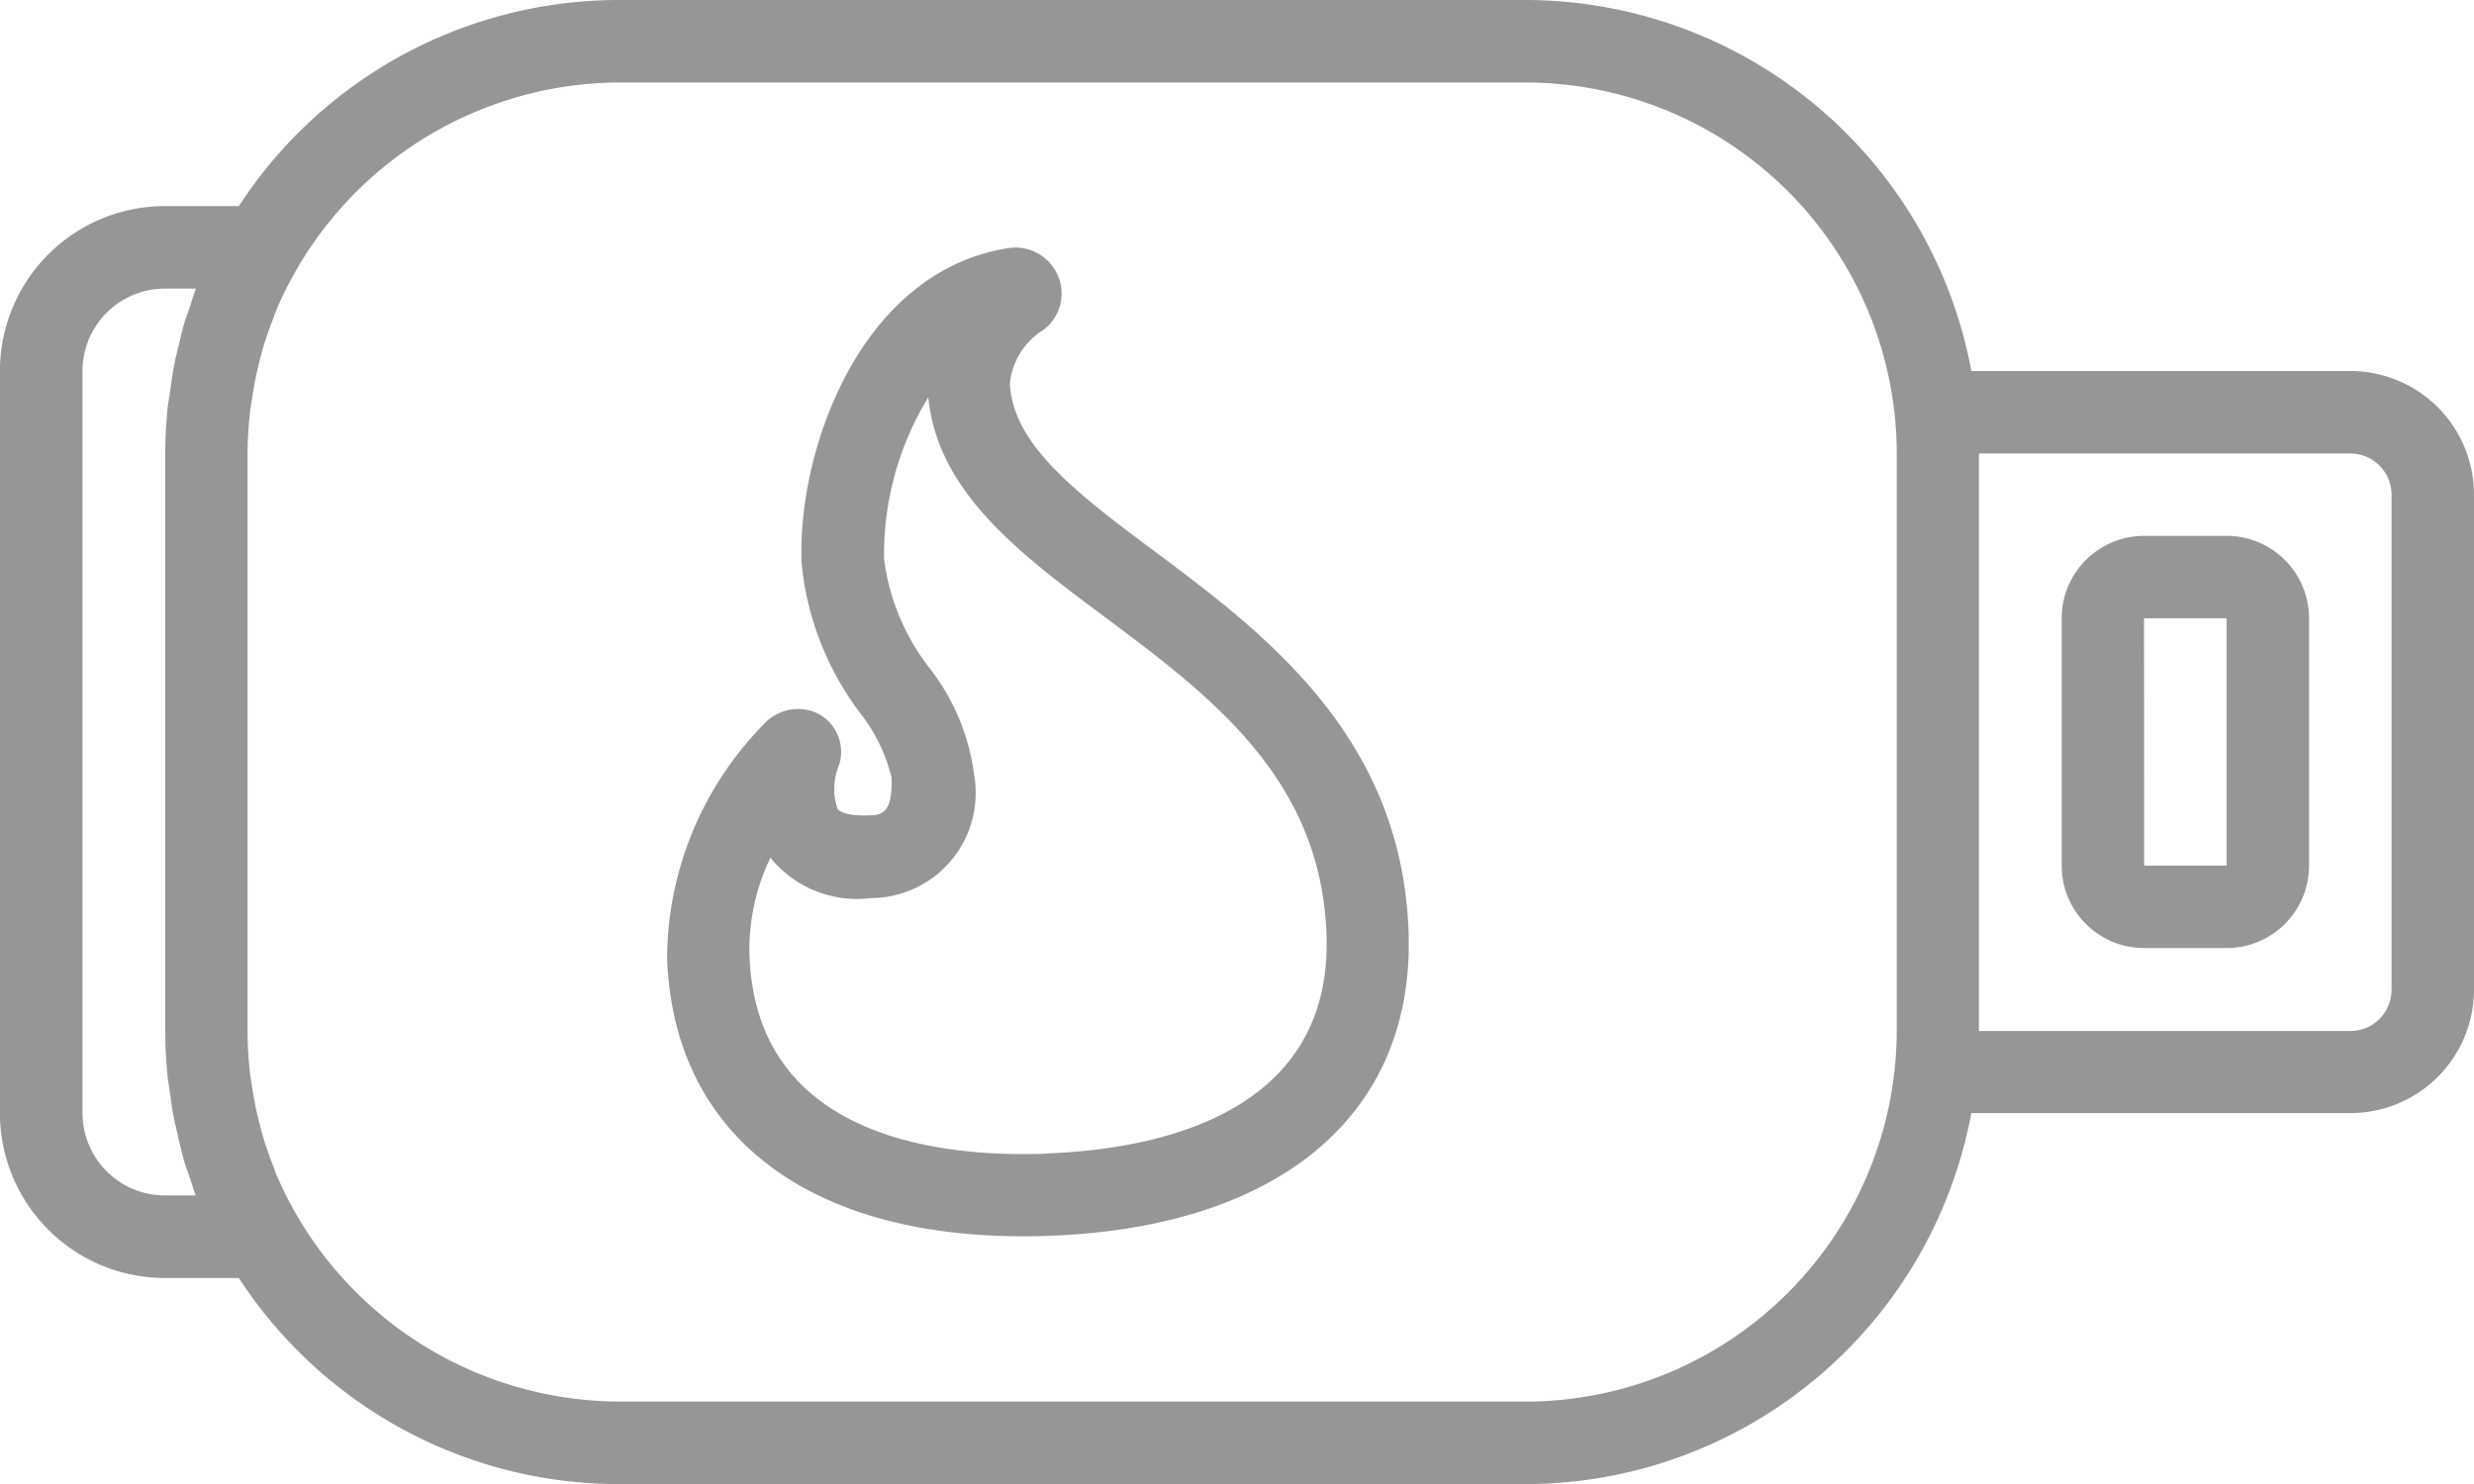 <svg xmlns="http://www.w3.org/2000/svg" width="40.479" height="24.287" viewBox="0 0 40.479 24.287"><defs><style>.a{fill:#969696;}</style></defs><g transform="translate(40.479 0) rotate(90)"><path class="a" d="M116.33,34.133h-4.048a1.349,1.349,0,0,0-1.349,1.349v1.349a1.349,1.349,0,0,0,1.349,1.349h4.048a1.349,1.349,0,0,0,1.349-1.349V35.482A1.349,1.349,0,0,0,116.33,34.133Zm-4.048,2.7V35.482h4.048v1.349Zm0,0" transform="translate(-102.163 -31.434)"/><path class="a" d="M16.192,0H8.1A2.024,2.024,0,0,0,6.072,2.024v6.2A7.429,7.429,0,0,0,0,15.517V30.359a7.421,7.421,0,0,0,3.373,6.212V37.78a2.7,2.7,0,0,0,2.7,2.7H18.216a2.7,2.7,0,0,0,2.7-2.7V36.571a7.421,7.421,0,0,0,3.373-6.212V15.517a7.429,7.429,0,0,0-6.072-7.292v-6.2A2.024,2.024,0,0,0,16.192,0ZM7.422,2.024A.675.675,0,0,1,8.1,1.349h8.1a.675.675,0,0,1,.674.675V8.1H7.422ZM19.565,37.273v.507a1.349,1.349,0,0,1-1.349,1.349H6.072A1.349,1.349,0,0,1,4.723,37.78v-.507c.1.038.2.068.3.1s.179.064.27.092c.135.039.265.067.4.1.1.024.2.051.3.067.144.028.29.047.435.068.092.013.182.03.275.039.24.023.482.036.724.036h9.446c.242,0,.484-.013.724-.036.093-.009.184-.026.275-.039.145-.02.291-.038.434-.068.1-.02.2-.047.3-.067.135-.032.27-.064.4-.1.092-.028.182-.061.27-.092s.2-.062.3-.1Zm3.373-21.757V30.359a6.125,6.125,0,0,1-3.719,5.6c-.052.022-.107.038-.158.058-.173.068-.347.128-.526.178-.074.021-.149.039-.225.058q-.253.062-.512.1c-.067.01-.135.023-.207.032a6.194,6.194,0,0,1-.725.044H7.422a6.2,6.2,0,0,1-.725-.047c-.067-.009-.138-.022-.207-.032q-.259-.04-.512-.1c-.076-.019-.15-.037-.225-.058-.178-.05-.353-.111-.525-.178-.052-.02-.107-.036-.159-.058a6.125,6.125,0,0,1-3.719-5.6V15.517A6.079,6.079,0,0,1,7.422,9.445h9.445a6.079,6.079,0,0,1,6.072,6.072Zm0,0"/><path class="a" d="M8.2,5.043C6.986,4.068,5.937,3.222,5.937,2.209a1.175,1.175,0,0,1,.578-.846.742.742,0,0,0,.27-.877.755.755,0,0,0-.8-.481C3.56.3,2.426,3.172,2.426,5.025a4.841,4.841,0,0,0,.871,2.5A2.76,2.76,0,0,1,3.775,8.6c0,.607-.2.607-.4.607-.3,0-.453-.063-.5-.122a1.008,1.008,0,0,1,.052-.727.711.711,0,0,0-.284-.826.751.751,0,0,0-.872.071A5.506,5.506,0,0,0,0,11.42c0,2.986,2.27,4.769,6.072,4.769s6.072-1.783,6.072-4.769c0-3.207-2.187-4.965-3.943-6.377Zm-2.128,9.8c-1.764,0-4.723-.445-4.723-3.42a3.468,3.468,0,0,1,.4-1.583c.008.012.015.023.024.034a1.821,1.821,0,0,0,1.595.687A1.722,1.722,0,0,0,5.127,8.6,3.574,3.574,0,0,0,4.46,6.832a3.666,3.666,0,0,1-.682-1.809A4.939,4.939,0,0,1,4.594,2.4C4.695,3.956,5.988,5,7.355,6.095,9.046,7.454,10.8,8.861,10.8,11.42c0,2.975-2.96,3.42-4.724,3.42Zm0,0" transform="matrix(-0.035, -0.999, 0.999, -0.035, 4.266, 29.964)"/></g></svg>